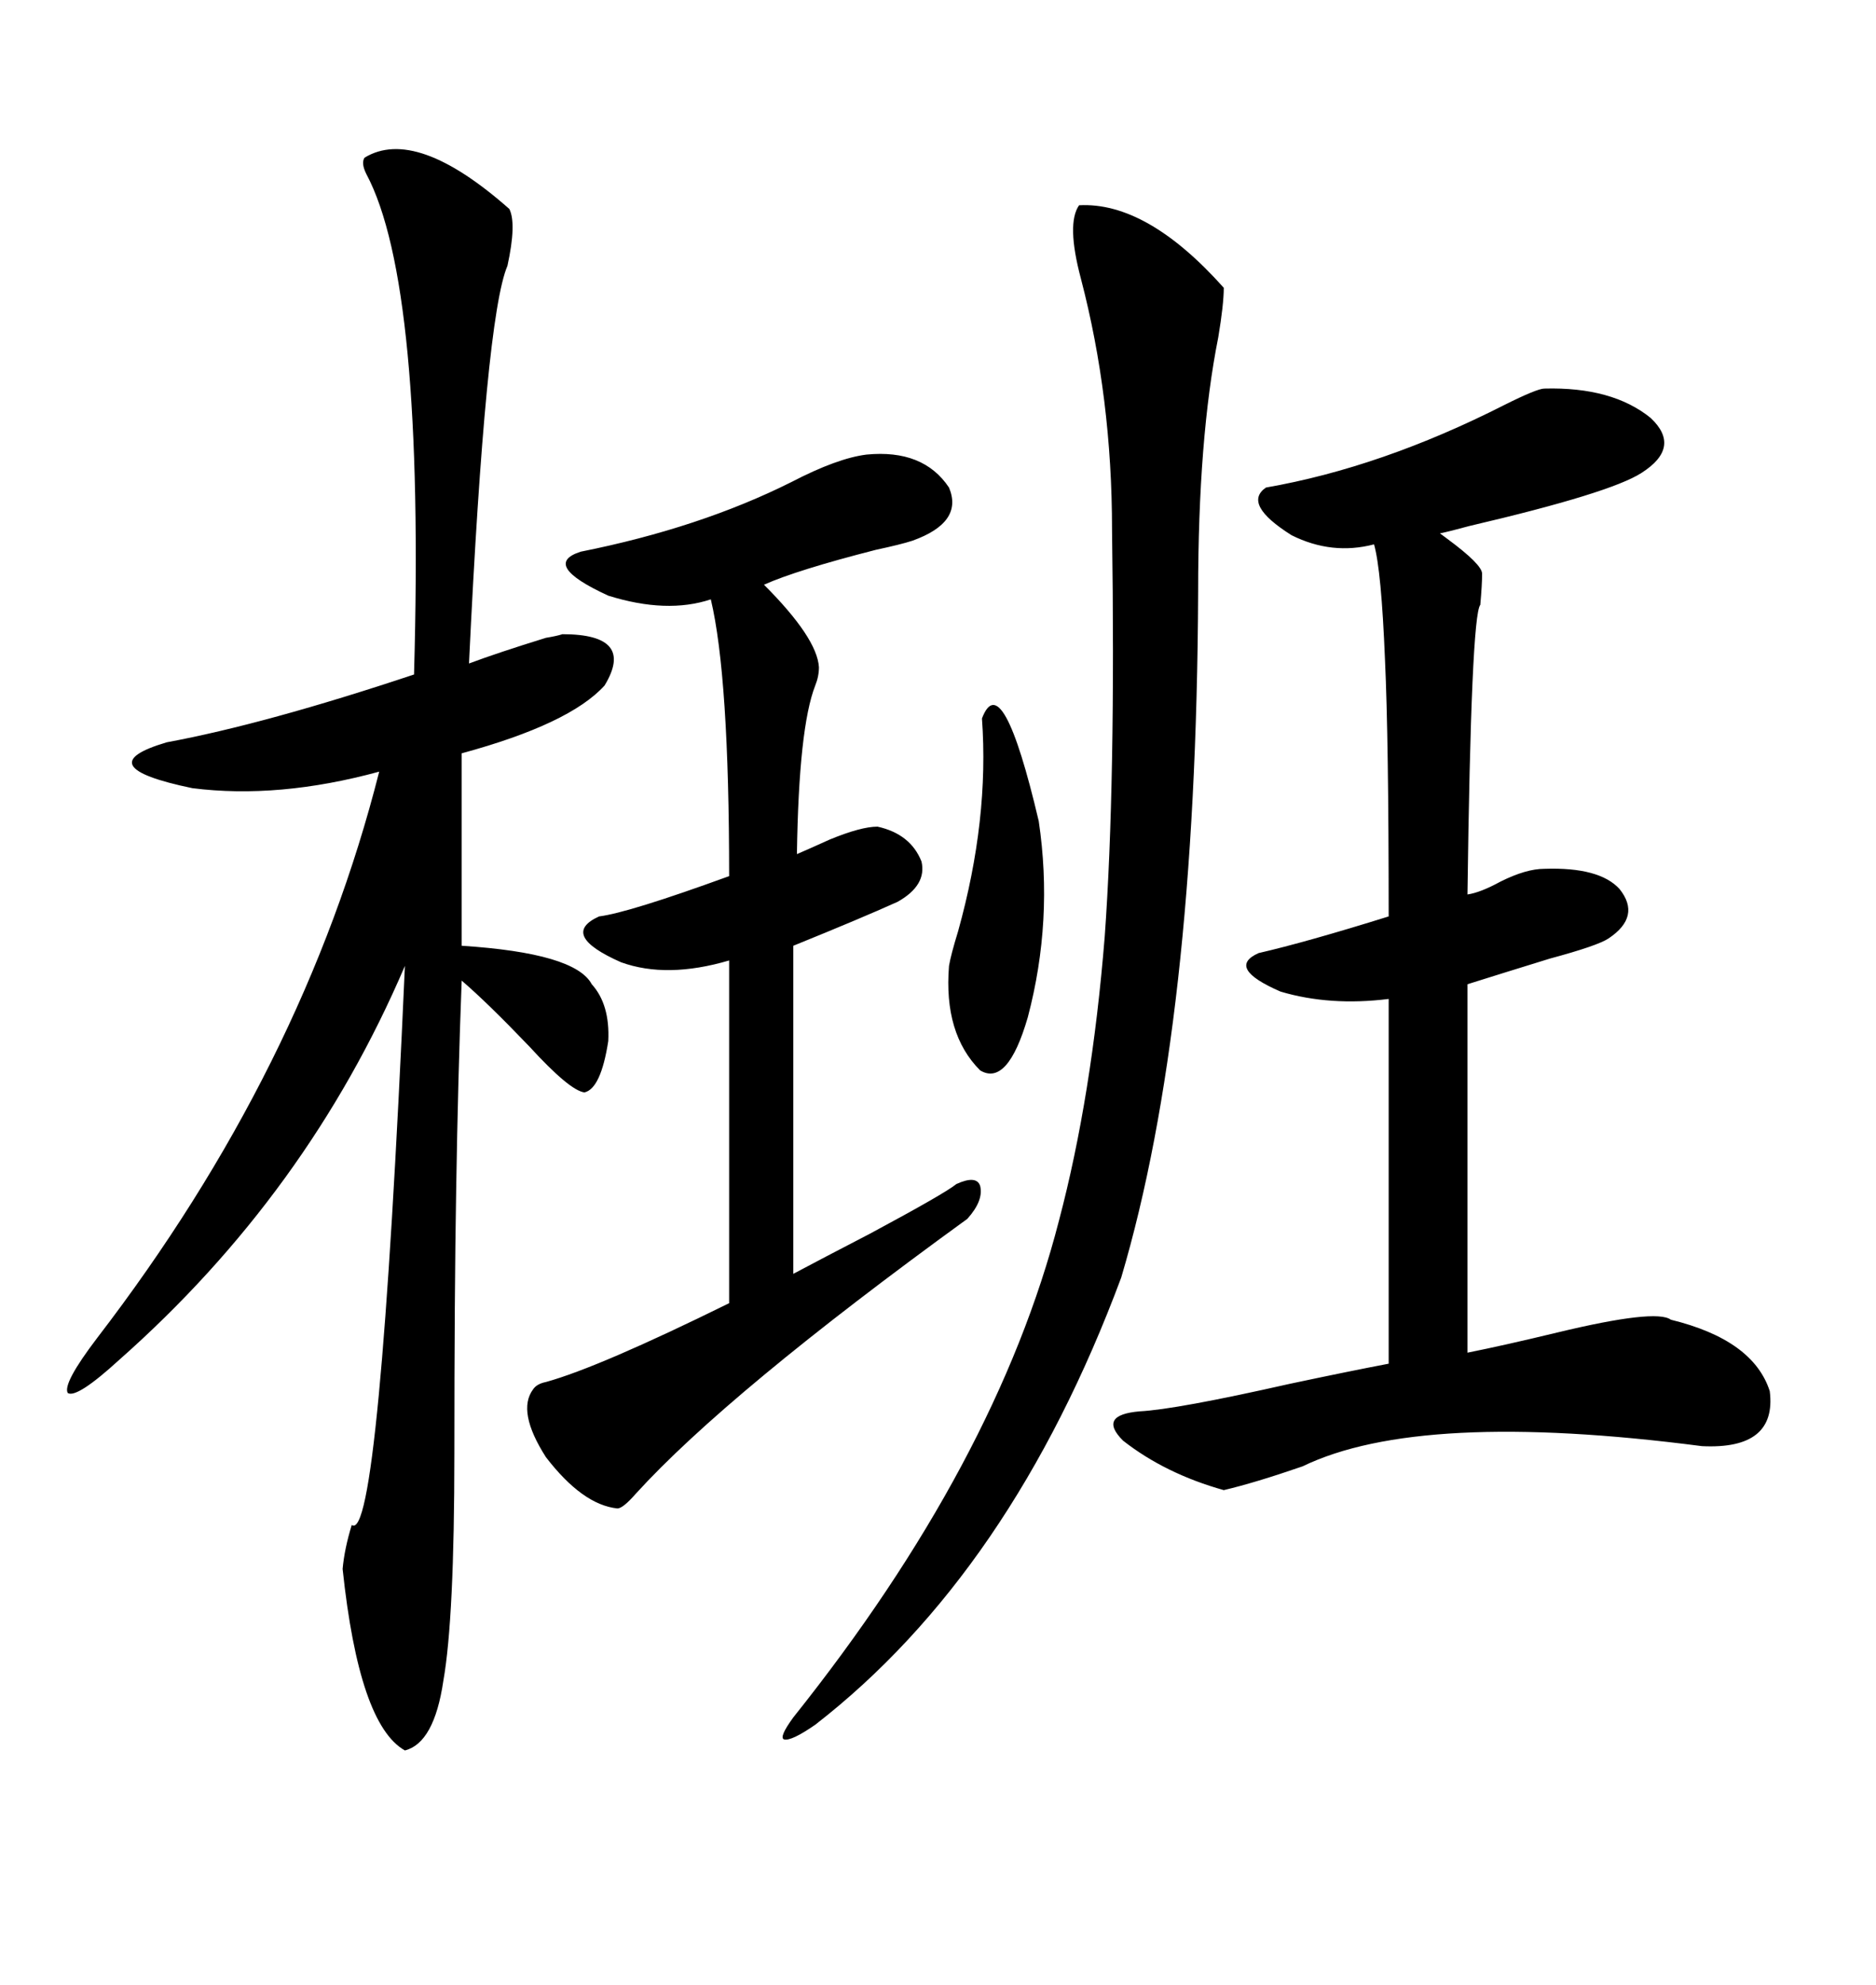 <svg xmlns="http://www.w3.org/2000/svg" xmlns:xlink="http://www.w3.org/1999/xlink" width="300" height="317.285"><path d="M58.30 25.20L58.30 25.20Q66.50 20.21 81.45 33.40L81.45 33.40Q82.62 35.74 81.15 42.48L81.15 42.48Q77.64 50.68 75 106.05L75 106.05Q79.69 104.30 87.30 101.95L87.30 101.95Q89.06 101.66 89.94 101.37L89.94 101.37Q101.66 101.37 96.68 109.57L96.68 109.57Q91.11 115.72 73.83 120.41L73.83 120.41L73.83 151.17Q91.99 152.34 94.63 157.32L94.63 157.32Q97.56 160.55 97.27 166.41L97.27 166.41Q96.09 174.02 93.46 174.61L93.46 174.61Q91.11 174.32 84.67 167.29L84.67 167.29Q77.93 160.25 73.83 156.74L73.83 156.74Q73.24 171.97 72.95 190.14L72.95 190.14Q72.66 206.84 72.66 232.32L72.66 232.32Q72.66 258.69 70.90 268.65L70.90 268.65Q69.43 278.61 64.75 279.79L64.75 279.79Q57.42 275.68 54.79 250.78L54.79 250.78Q55.08 247.56 56.25 243.75L56.25 243.75Q60.64 246.97 64.75 154.39L64.75 154.39Q49.22 190.72 19.04 217.38L19.04 217.38Q12.30 223.54 10.84 222.66L10.84 222.66Q9.96 221.19 15.53 213.87L15.53 213.87Q48.63 170.80 60.64 123.34L60.64 123.34Q44.53 127.73 30.76 125.98L30.76 125.98Q13.77 122.46 26.66 118.65L26.66 118.65Q42.48 115.72 66.21 107.81L66.21 107.81Q67.97 45.41 58.59 27.83L58.59 27.83Q57.71 26.07 58.30 25.20ZM246.97 62.11L246.97 62.11Q257.81 61.82 263.96 66.80L263.96 66.80Q268.95 71.48 262.50 75.59L262.50 75.59Q257.52 78.81 234.96 84.08L234.96 84.08Q231.74 84.96 230.27 85.25L230.27 85.25Q230.27 85.25 231.45 86.13L231.45 86.13Q237.01 90.23 237.01 91.70L237.01 91.70Q237.01 93.46 236.72 96.68L236.72 96.68Q235.25 98.44 234.67 142.97L234.67 142.97Q236.72 142.68 239.94 140.92L239.94 140.92Q244.04 138.87 246.97 138.87L246.97 138.87Q255.76 138.57 258.98 142.09L258.98 142.09Q262.50 146.48 257.23 150L257.23 150Q255.47 151.17 247.85 153.22L247.85 153.22Q240.23 155.57 234.67 157.32L234.67 157.32L234.67 216.21Q240.53 215.04 249.02 212.99L249.02 212.99Q264.84 209.18 267.19 210.94L267.19 210.94Q280.37 214.16 283.01 222.36L283.01 222.36Q284.18 231.74 272.17 231.15L272.17 231.15Q227.05 225.29 208.30 234.38L208.30 234.38Q200.68 237.01 195.70 238.18L195.70 238.18Q186.33 235.55 179.59 230.27L179.59 230.27Q175.49 226.17 182.23 225.59L182.23 225.59Q188.09 225.29 206.25 221.19L206.25 221.19Q215.92 219.14 222.07 217.97L222.07 217.97L222.07 159.67Q212.70 160.84 204.79 158.50L204.79 158.50Q196.00 154.69 201.27 152.34L201.27 152.34Q208.89 150.59 222.07 146.48L222.07 146.48Q222.07 118.07 221.48 105.47L221.48 105.47Q220.90 91.11 219.73 87.01L219.73 87.01Q212.99 88.77 206.54 85.55L206.54 85.55Q198.63 80.57 202.44 77.93L202.44 77.93Q220.90 74.71 240.53 64.75L240.53 64.75Q245.80 62.11 246.97 62.11ZM138.57 72.66L138.57 72.66Q147.66 71.78 151.76 77.93L151.76 77.93Q154.10 83.50 145.90 86.43L145.90 86.43Q144.14 87.01 140.04 87.89L140.04 87.89Q127.44 91.11 122.17 93.46L122.17 93.46Q130.66 101.95 130.96 106.64L130.96 106.64Q130.96 108.11 130.37 109.57L130.37 109.57Q127.73 116.31 127.44 136.52L127.44 136.52Q129.49 135.64 132.71 134.18L132.71 134.18Q137.70 132.13 140.33 132.13L140.33 132.13Q145.61 133.30 147.36 137.70L147.36 137.70Q148.24 141.50 143.55 144.14L143.55 144.14Q137.70 146.78 126.86 151.17L126.86 151.17L126.86 203.61Q131.25 201.27 139.16 197.17L139.16 197.17Q151.17 190.72 152.93 189.26L152.93 189.26Q156.15 187.79 156.74 189.55L156.74 189.55Q157.32 191.89 154.69 194.82L154.69 194.82Q116.31 222.66 101.66 238.77L101.66 238.77Q99.61 241.11 98.73 241.11L98.73 241.11Q93.16 240.53 87.30 232.91L87.30 232.91Q82.62 225.59 85.25 222.07L85.25 222.07Q85.84 221.19 87.30 220.90L87.30 220.90Q95.80 218.55 116.60 208.30L116.60 208.30L116.60 153.52Q106.64 156.45 99.32 153.81L99.32 153.81Q89.36 149.41 95.80 146.48L95.80 146.48Q100.49 145.90 116.60 140.04L116.60 140.04Q116.60 108.11 113.67 95.80L113.67 95.80Q106.64 98.14 97.27 95.21L97.27 95.21Q86.43 90.23 92.87 88.18L92.87 88.18Q111.91 84.38 126.56 77.05L126.56 77.05Q133.89 73.24 138.57 72.66ZM172.56 32.81L172.56 32.81Q183.40 32.23 195.70 46.00L195.70 46.00Q195.70 48.63 194.82 53.91L194.82 53.91Q191.60 70.02 191.60 94.63L191.60 94.63Q191.31 163.77 179.30 204.20L179.30 204.20Q161.72 251.37 130.37 275.68L130.37 275.68Q126.56 278.32 125.39 278.03L125.39 278.03Q124.51 277.73 126.86 274.51L126.86 274.51Q159.38 233.79 169.34 195.12L169.34 195.12Q174.61 175.20 176.66 149.71L176.66 149.71Q178.42 125.39 177.83 84.67L177.83 84.67Q177.83 63.57 172.85 44.53L172.85 44.53Q170.51 35.74 172.56 32.81ZM157.03 114.84L157.03 114.84Q160.25 106.35 166.11 131.25L166.11 131.25Q168.46 147.07 164.36 162.60L164.36 162.60Q161.13 173.73 156.74 171.09L156.74 171.09Q150.88 165.23 151.76 154.39L151.76 154.39Q152.05 152.64 153.22 148.83L153.22 148.83Q158.20 130.96 157.03 114.84Z"/></svg>